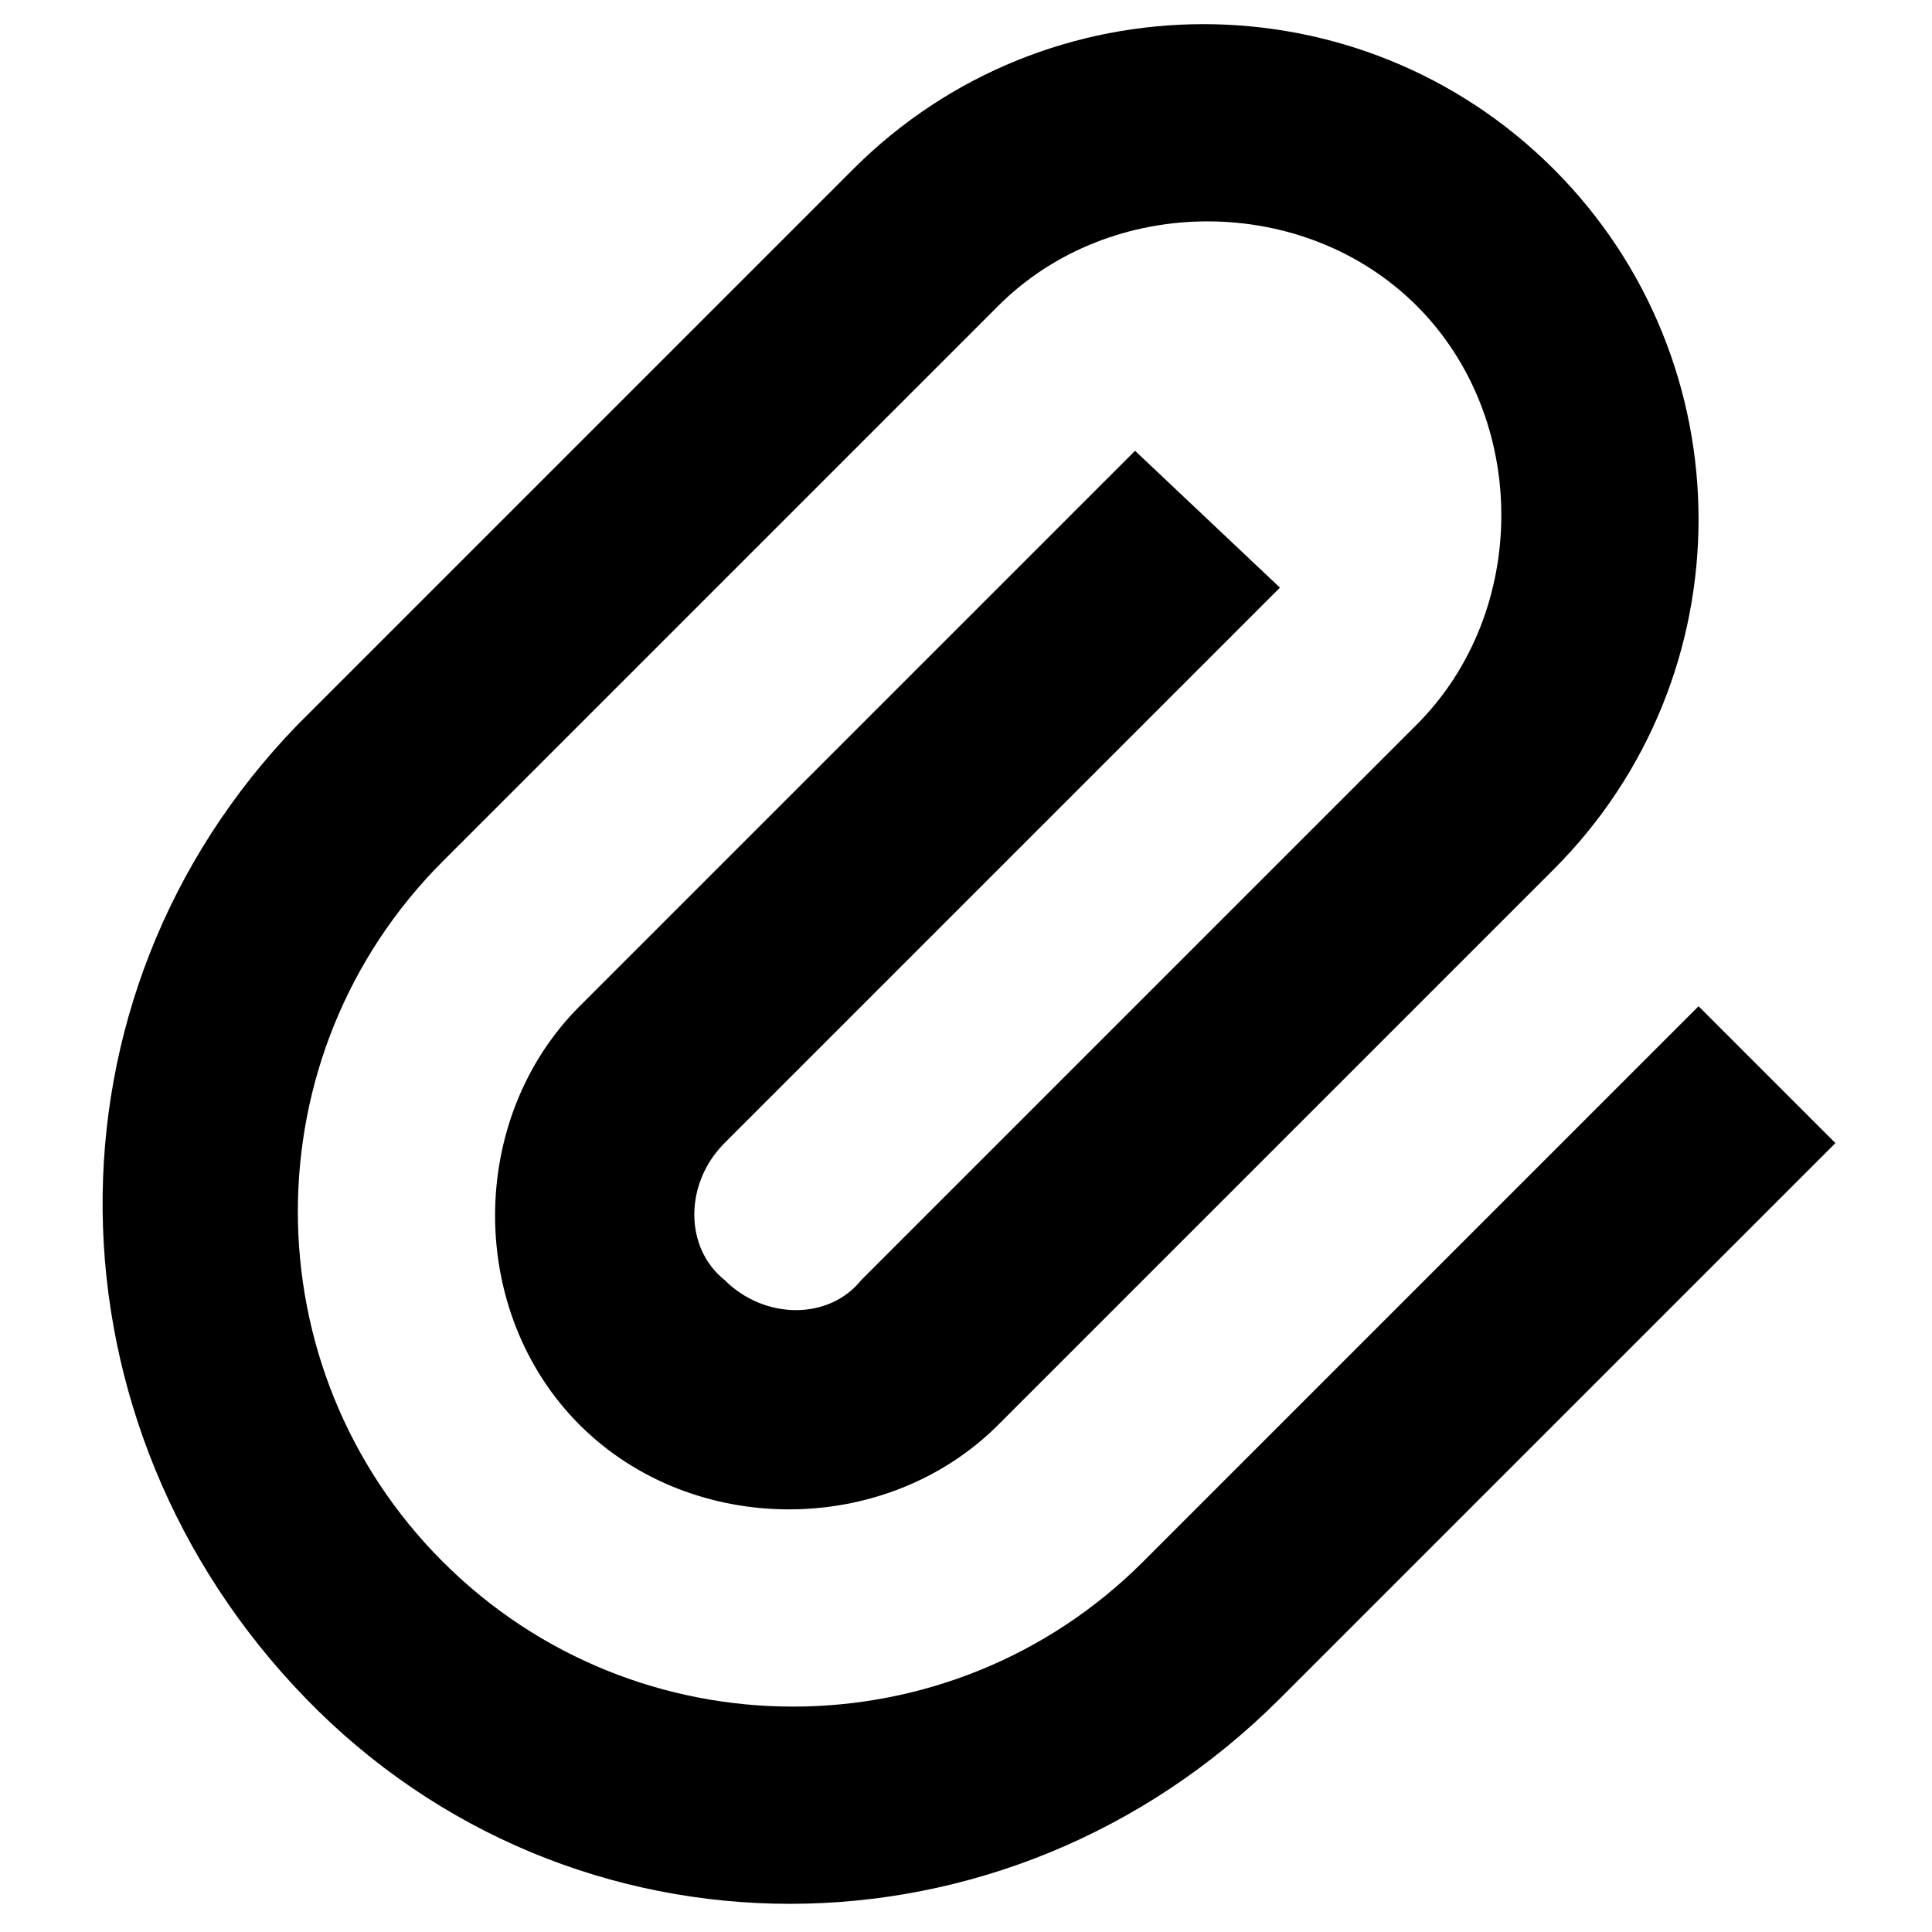 <?xml version="1.0" encoding="utf-8"?>
<!-- Generator: Adobe Illustrator 25.4.1, SVG Export Plug-In . SVG Version: 6.00 Build 0)  -->
<svg version="1.1" id="레이어_1" xmlns="http://www.w3.org/2000/svg" xmlns:xlink="http://www.w3.org/1999/xlink" x="0px"
	 y="0px" viewBox="0 0 24 24" style="enable-background:new 0 0 24 24;" xml:space="preserve">
<path d="M15.9,7.3l-6.9,6.9c-0.5,0.5-0.5,1.3,0,1.7c0.5,0.5,1.3,0.5,1.7,0L17.6,9c1.4-1.4,1.4-3.8,0-5.2c-1.4-1.4-3.8-1.4-5.2,0
	l-6.9,6.9c-2.4,2.4-2.4,6.3,0,8.7s6.3,2.4,8.7,0l6.9-6.9l1.7,1.7l-6.9,6.9c-3.4,3.4-8.8,3.4-12.1,0S0.4,12.4,3.7,9l6.9-6.9
	c2.4-2.4,6.3-2.4,8.7,0s2.4,6.3,0,8.7l-6.9,6.9c-1.4,1.4-3.8,1.4-5.2,0c-1.4-1.4-1.4-3.8,0-5.2l6.9-6.9L15.9,7.3z"/>
</svg>
